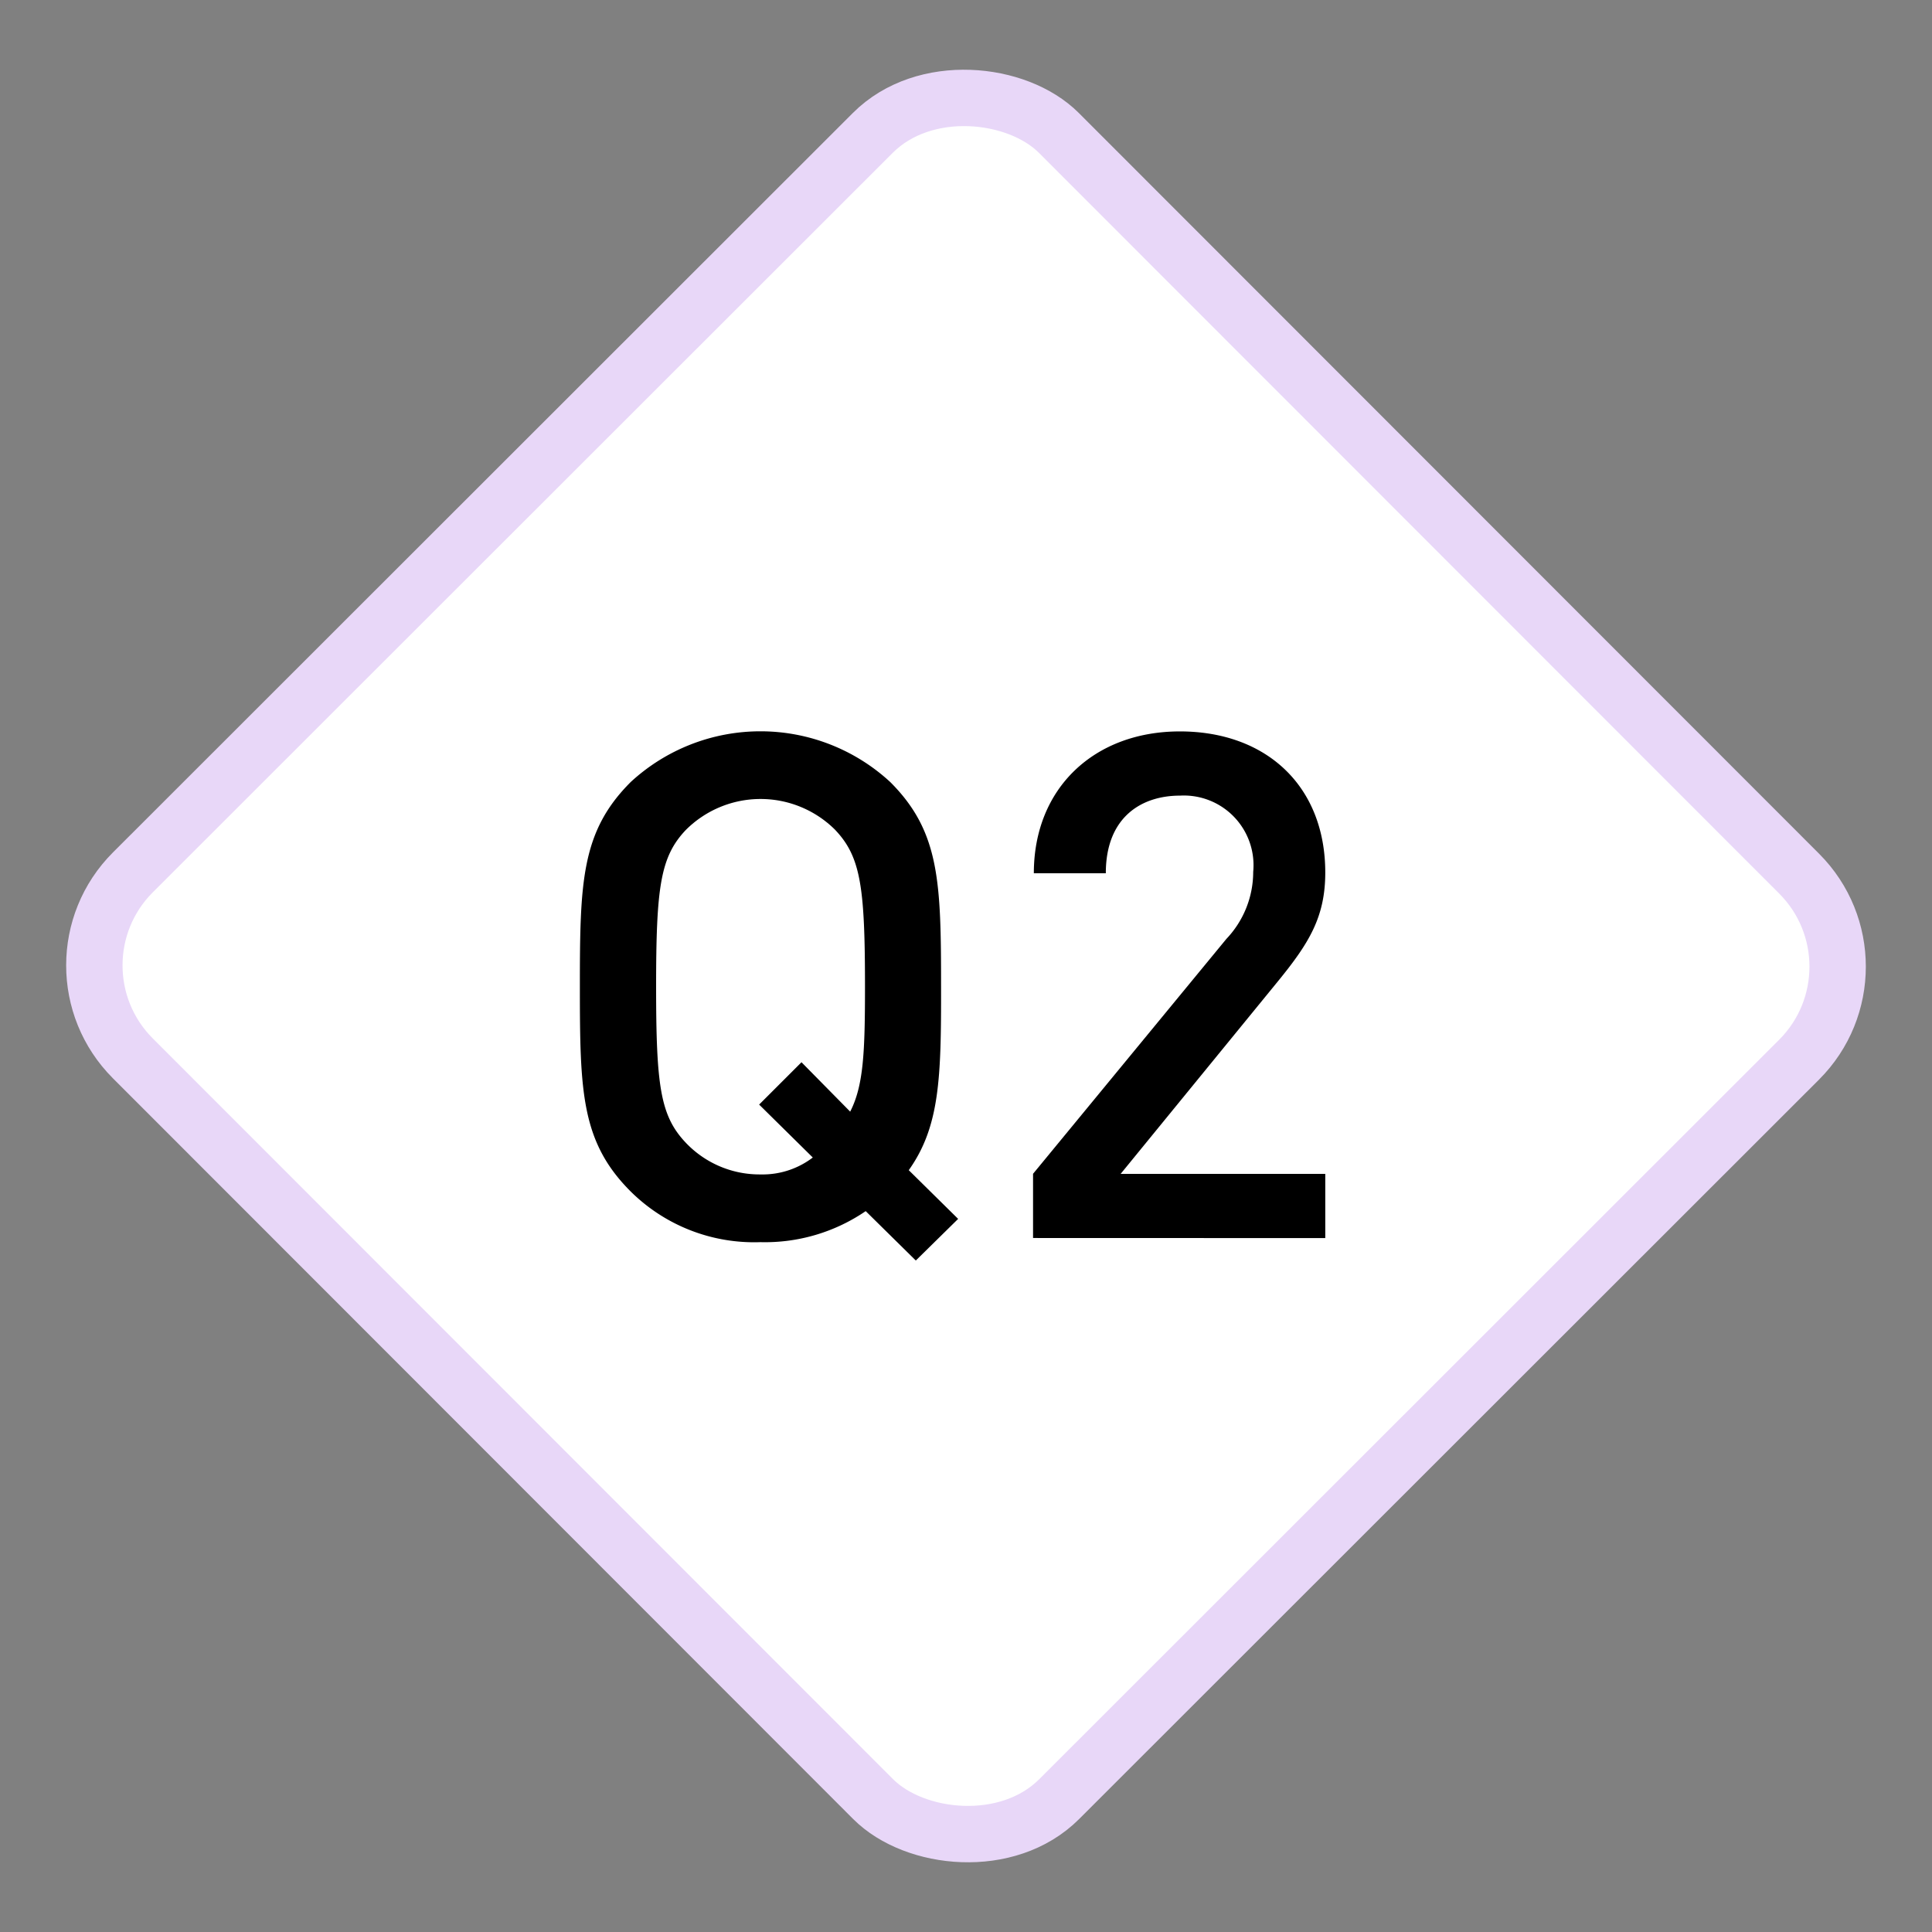 <svg xmlns="http://www.w3.org/2000/svg" width="102.808" height="102.808" viewBox="0 0 102.808 102.808">
  <rect x="0" y="0" width="102.808" height="102.808" fill="#808080" stroke="none"/>
  <g id="グループ_839" data-name="グループ 839" transform="translate(-304.85 -5459.131)">
    <rect id="長方形_98" data-name="長方形 98" width="69.667" height="69.726" rx="7" transform="translate(306.971 5510.499) rotate(-44.982)" fill="#fff" stroke="#e8d7f8" stroke-miterlimit="10" stroke-width="3"/>
    <g id="グループ_545" data-name="グループ 545">
      <g id="グループ_544" data-name="グループ 544">
        <g id="グループ_543" data-name="グループ 543">
          <path id="パス_5870" data-name="パス 5870" d="M353.208,5521.4l2.628,2.592-2.253,2.215-2.666-2.628a9.5,9.5,0,0,1-5.6,1.651,9.334,9.334,0,0,1-6.91-2.7c-2.629-2.629-2.7-5.295-2.7-10.89s.075-8.262,2.7-10.89a10.181,10.181,0,0,1,13.82,0c2.628,2.628,2.7,5.294,2.7,10.89C354.935,5516.485,354.86,5519.076,353.208,5521.4Zm-3.906-18.1a5.621,5.621,0,0,0-7.961,0c-1.352,1.427-1.577,3.042-1.577,8.337s.225,6.872,1.577,8.3a5.408,5.408,0,0,0,3.981,1.689,4.4,4.4,0,0,0,2.779-.9l-2.855-2.817,2.254-2.253,2.591,2.629c.714-1.39.788-3.192.788-6.647C350.879,5506.346,350.655,5504.731,349.3,5503.3Z"/>
          <path id="パス_5871" data-name="パス 5871" d="M359.822,5525.009v-3.417l10.289-12.5a5.177,5.177,0,0,0,1.426-3.567,3.708,3.708,0,0,0-3.9-4.056c-2.028,0-3.943,1.127-3.943,4.131h-3.83c0-4.544,3.229-7.548,7.773-7.548,4.581,0,7.735,2.891,7.735,7.511,0,2.365-.863,3.755-2.515,5.782l-8.374,10.252h10.889v3.417Z"/>
        </g>
      </g>
    </g>
  </g>
</svg>
